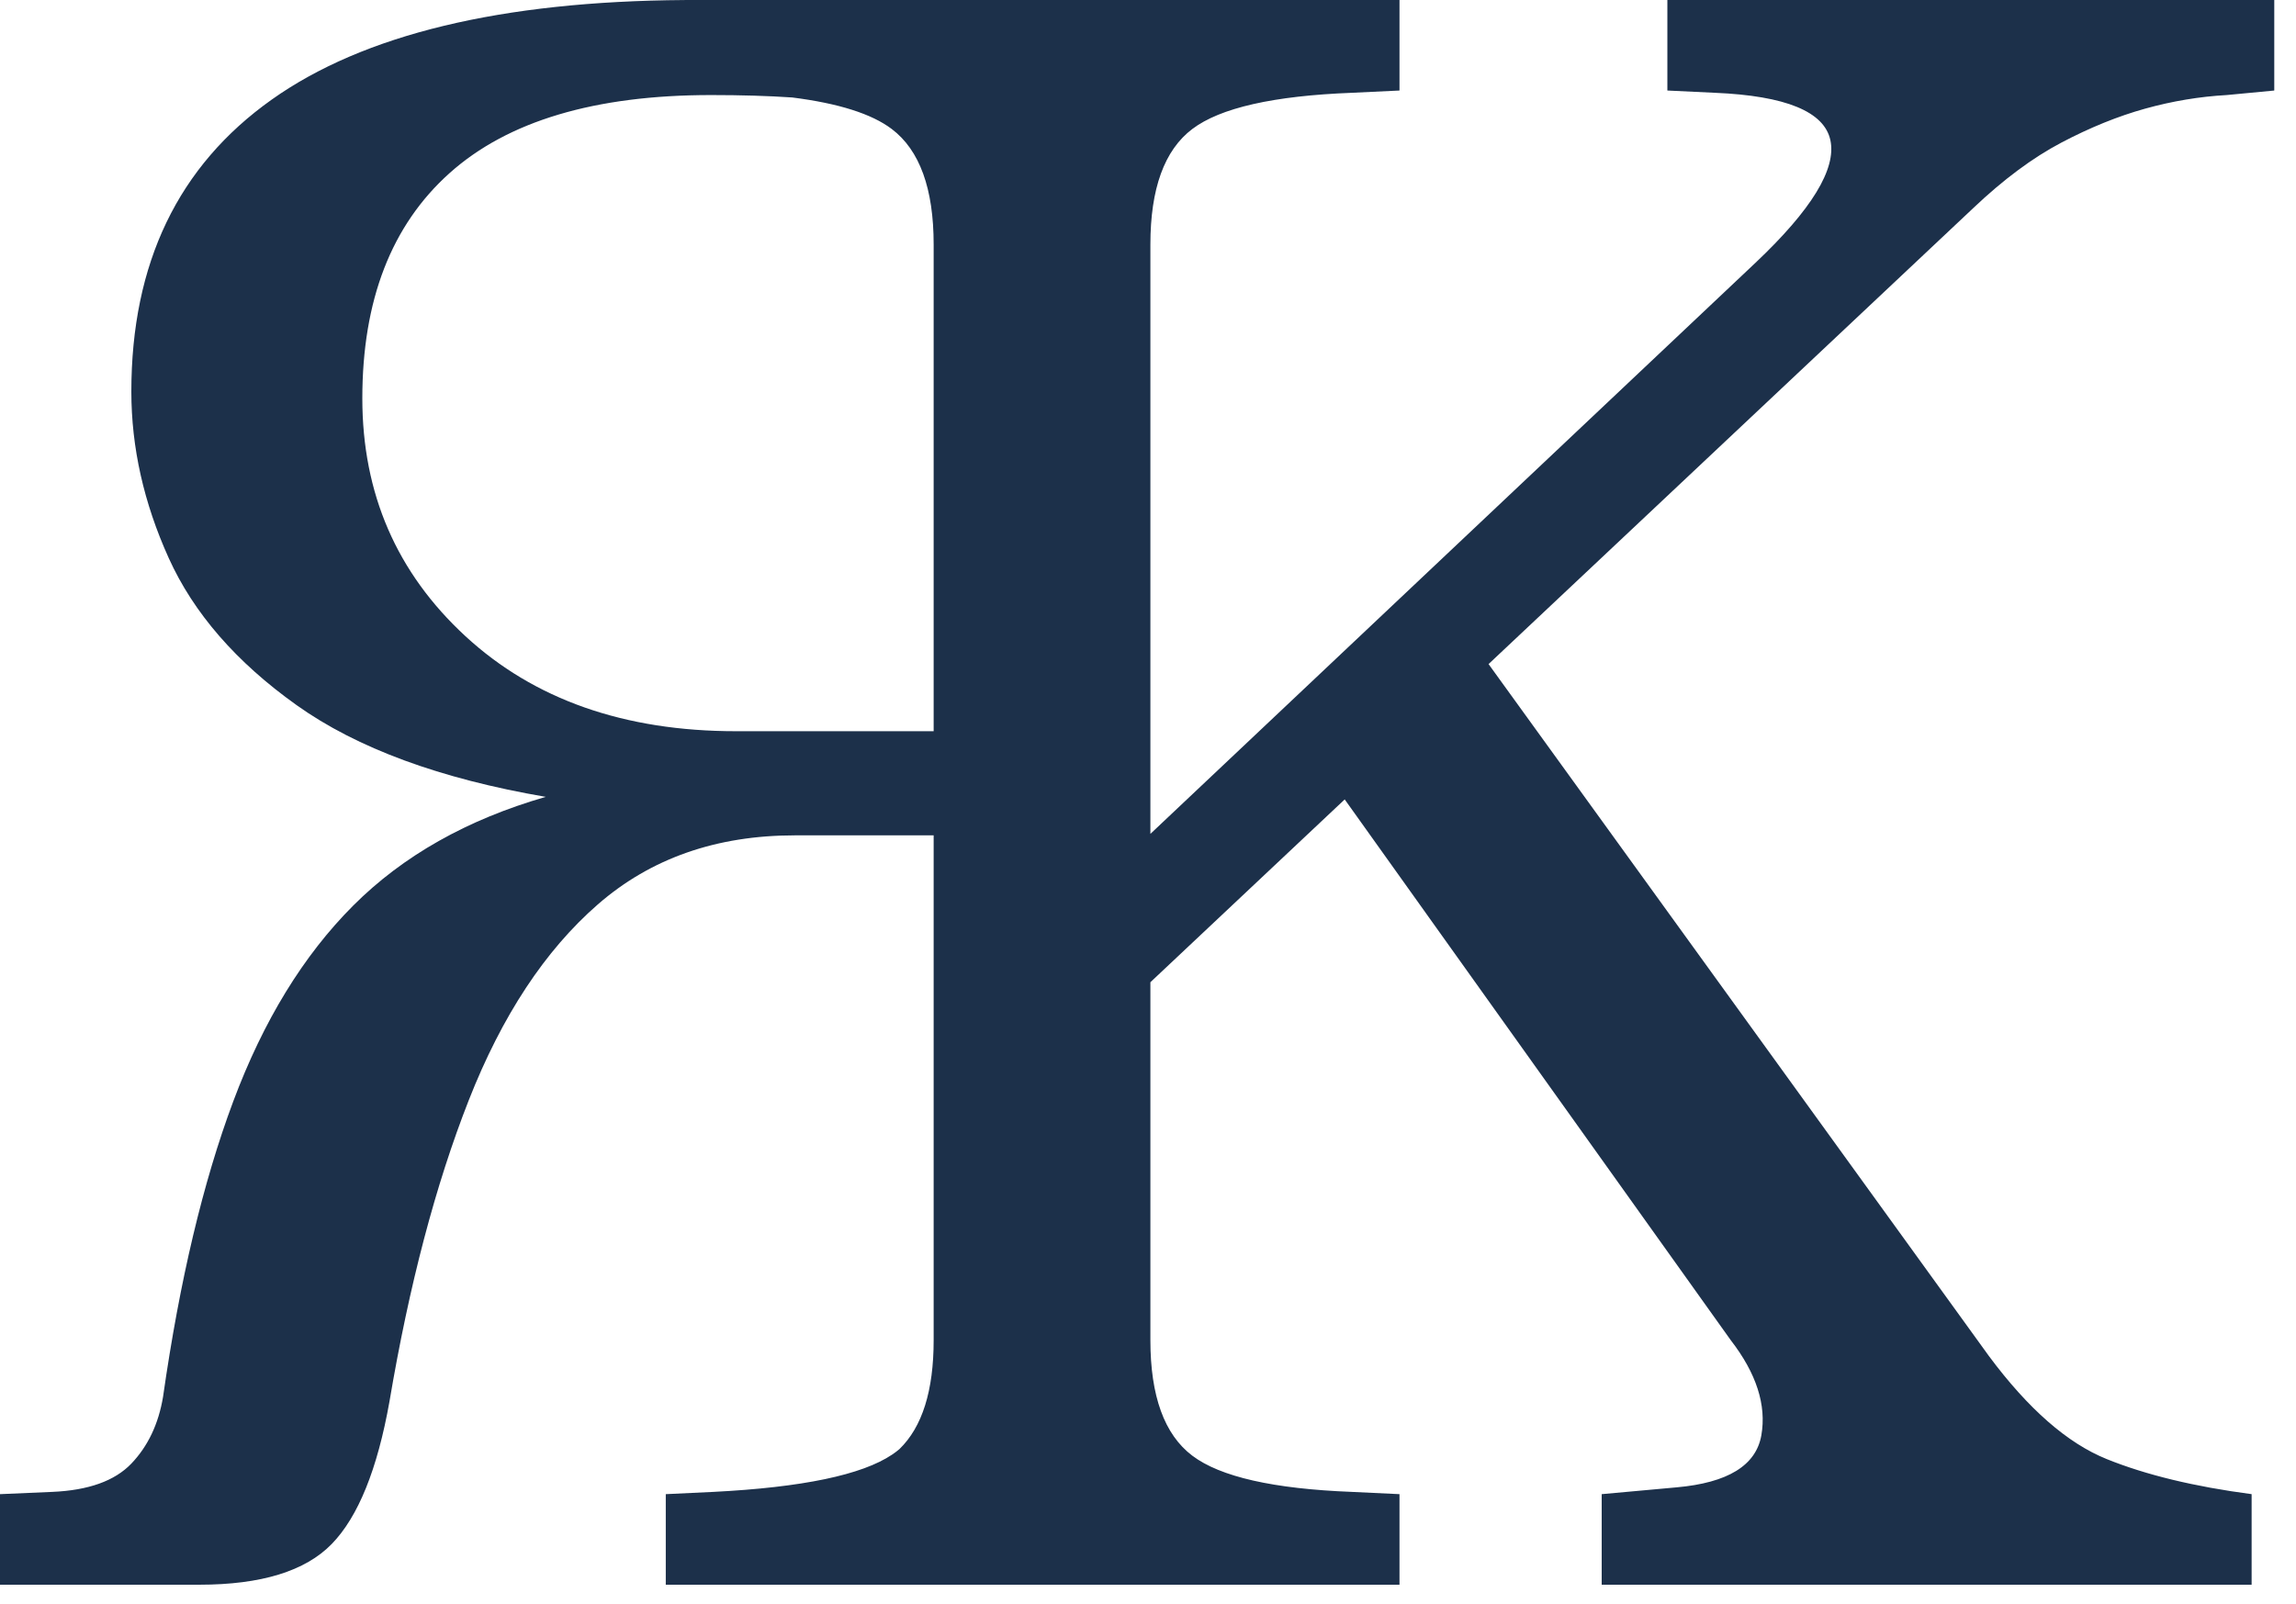 <?xml version="1.0" encoding="UTF-8" standalone="no"?>
<!DOCTYPE svg PUBLIC "-//W3C//DTD SVG 1.1//EN" "http://www.w3.org/Graphics/SVG/1.1/DTD/svg11.dtd">
<svg width="100%" height="100%" viewBox="0 0 73 51" version="1.1" xmlns="http://www.w3.org/2000/svg" xmlns:xlink="http://www.w3.org/1999/xlink" xml:space="preserve" xmlns:serif="http://www.serif.com/" style="fill-rule:evenodd;clip-rule:evenodd;stroke-linejoin:round;stroke-miterlimit:2;">
    <g transform="matrix(1,0,0,1,-355.236,-243.412)">
        <g transform="matrix(1,0,0,1,145.438,45.986)">
            <path d="M239.483,223.993L235.07,223.993C232.574,223.993 230.486,224.725 228.806,226.189C227.126,227.653 225.758,229.729 224.702,232.417C223.646,235.105 222.806,238.297 222.182,241.993C221.798,244.153 221.186,245.665 220.346,246.529C219.506,247.393 218.102,247.825 216.134,247.825L209.798,247.825L209.798,244.945L211.454,244.873C212.606,244.825 213.446,244.525 213.974,243.973C214.502,243.421 214.838,242.713 214.982,241.849C215.51,238.153 216.254,235.021 217.214,232.453C218.174,229.885 219.446,227.809 221.03,226.225C222.614,224.641 224.654,223.489 227.15,222.769C223.79,222.193 221.15,221.221 219.23,219.853C217.31,218.485 215.954,216.925 215.162,215.173C214.37,213.421 213.974,211.657 213.974,209.881C213.974,205.801 215.462,202.705 218.438,200.593C221.358,198.521 225.733,197.466 231.563,197.427L231.563,197.425L254.294,197.425L254.294,200.305L252.782,200.377C250.286,200.473 248.594,200.857 247.706,201.529C246.818,202.201 246.374,203.425 246.374,205.201L246.374,223.946L265.619,205.777C267.395,204.097 268.187,202.801 267.995,201.889C267.803,200.977 266.579,200.473 264.323,200.377L262.811,200.305L262.811,197.425L282.107,197.425L282.107,200.305L280.595,200.449C279.731,200.497 278.867,200.641 278.003,200.881C277.139,201.121 276.251,201.481 275.339,201.961C274.427,202.441 273.491,203.137 272.531,204.049L257.126,218.546L273.035,240.553C274.283,242.233 275.531,243.325 276.779,243.829C278.027,244.333 279.563,244.705 281.387,244.945L281.387,247.825L260.723,247.825L260.723,244.945L263.099,244.729C264.731,244.585 265.631,244.033 265.799,243.073C265.967,242.113 265.643,241.105 264.827,240.049L252.552,222.85L246.374,228.664L246.374,240.049C246.374,241.825 246.818,243.049 247.706,243.721C248.594,244.393 250.286,244.777 252.782,244.873L254.294,244.945L254.294,247.825L230.966,247.825L230.966,244.945L232.478,244.873C235.31,244.729 237.206,244.333 238.166,243.685C238.246,243.632 238.322,243.574 238.395,243.512C239.121,242.809 239.483,241.655 239.483,240.049L239.483,223.993ZM234.987,200.526C234.231,200.475 233.37,200.449 232.406,200.449C228.71,200.449 225.938,201.277 224.09,202.933C222.242,204.589 221.318,206.977 221.318,210.097C221.318,213.121 222.41,215.641 224.594,217.657C226.778,219.673 229.646,220.681 233.198,220.681L239.483,220.681L239.483,205.201C239.483,203.425 239.039,202.201 238.151,201.529C237.513,201.046 236.458,200.712 234.987,200.526Z" style="fill:rgb(28,48,74);"/>
        </g>
    </g>
</svg>
